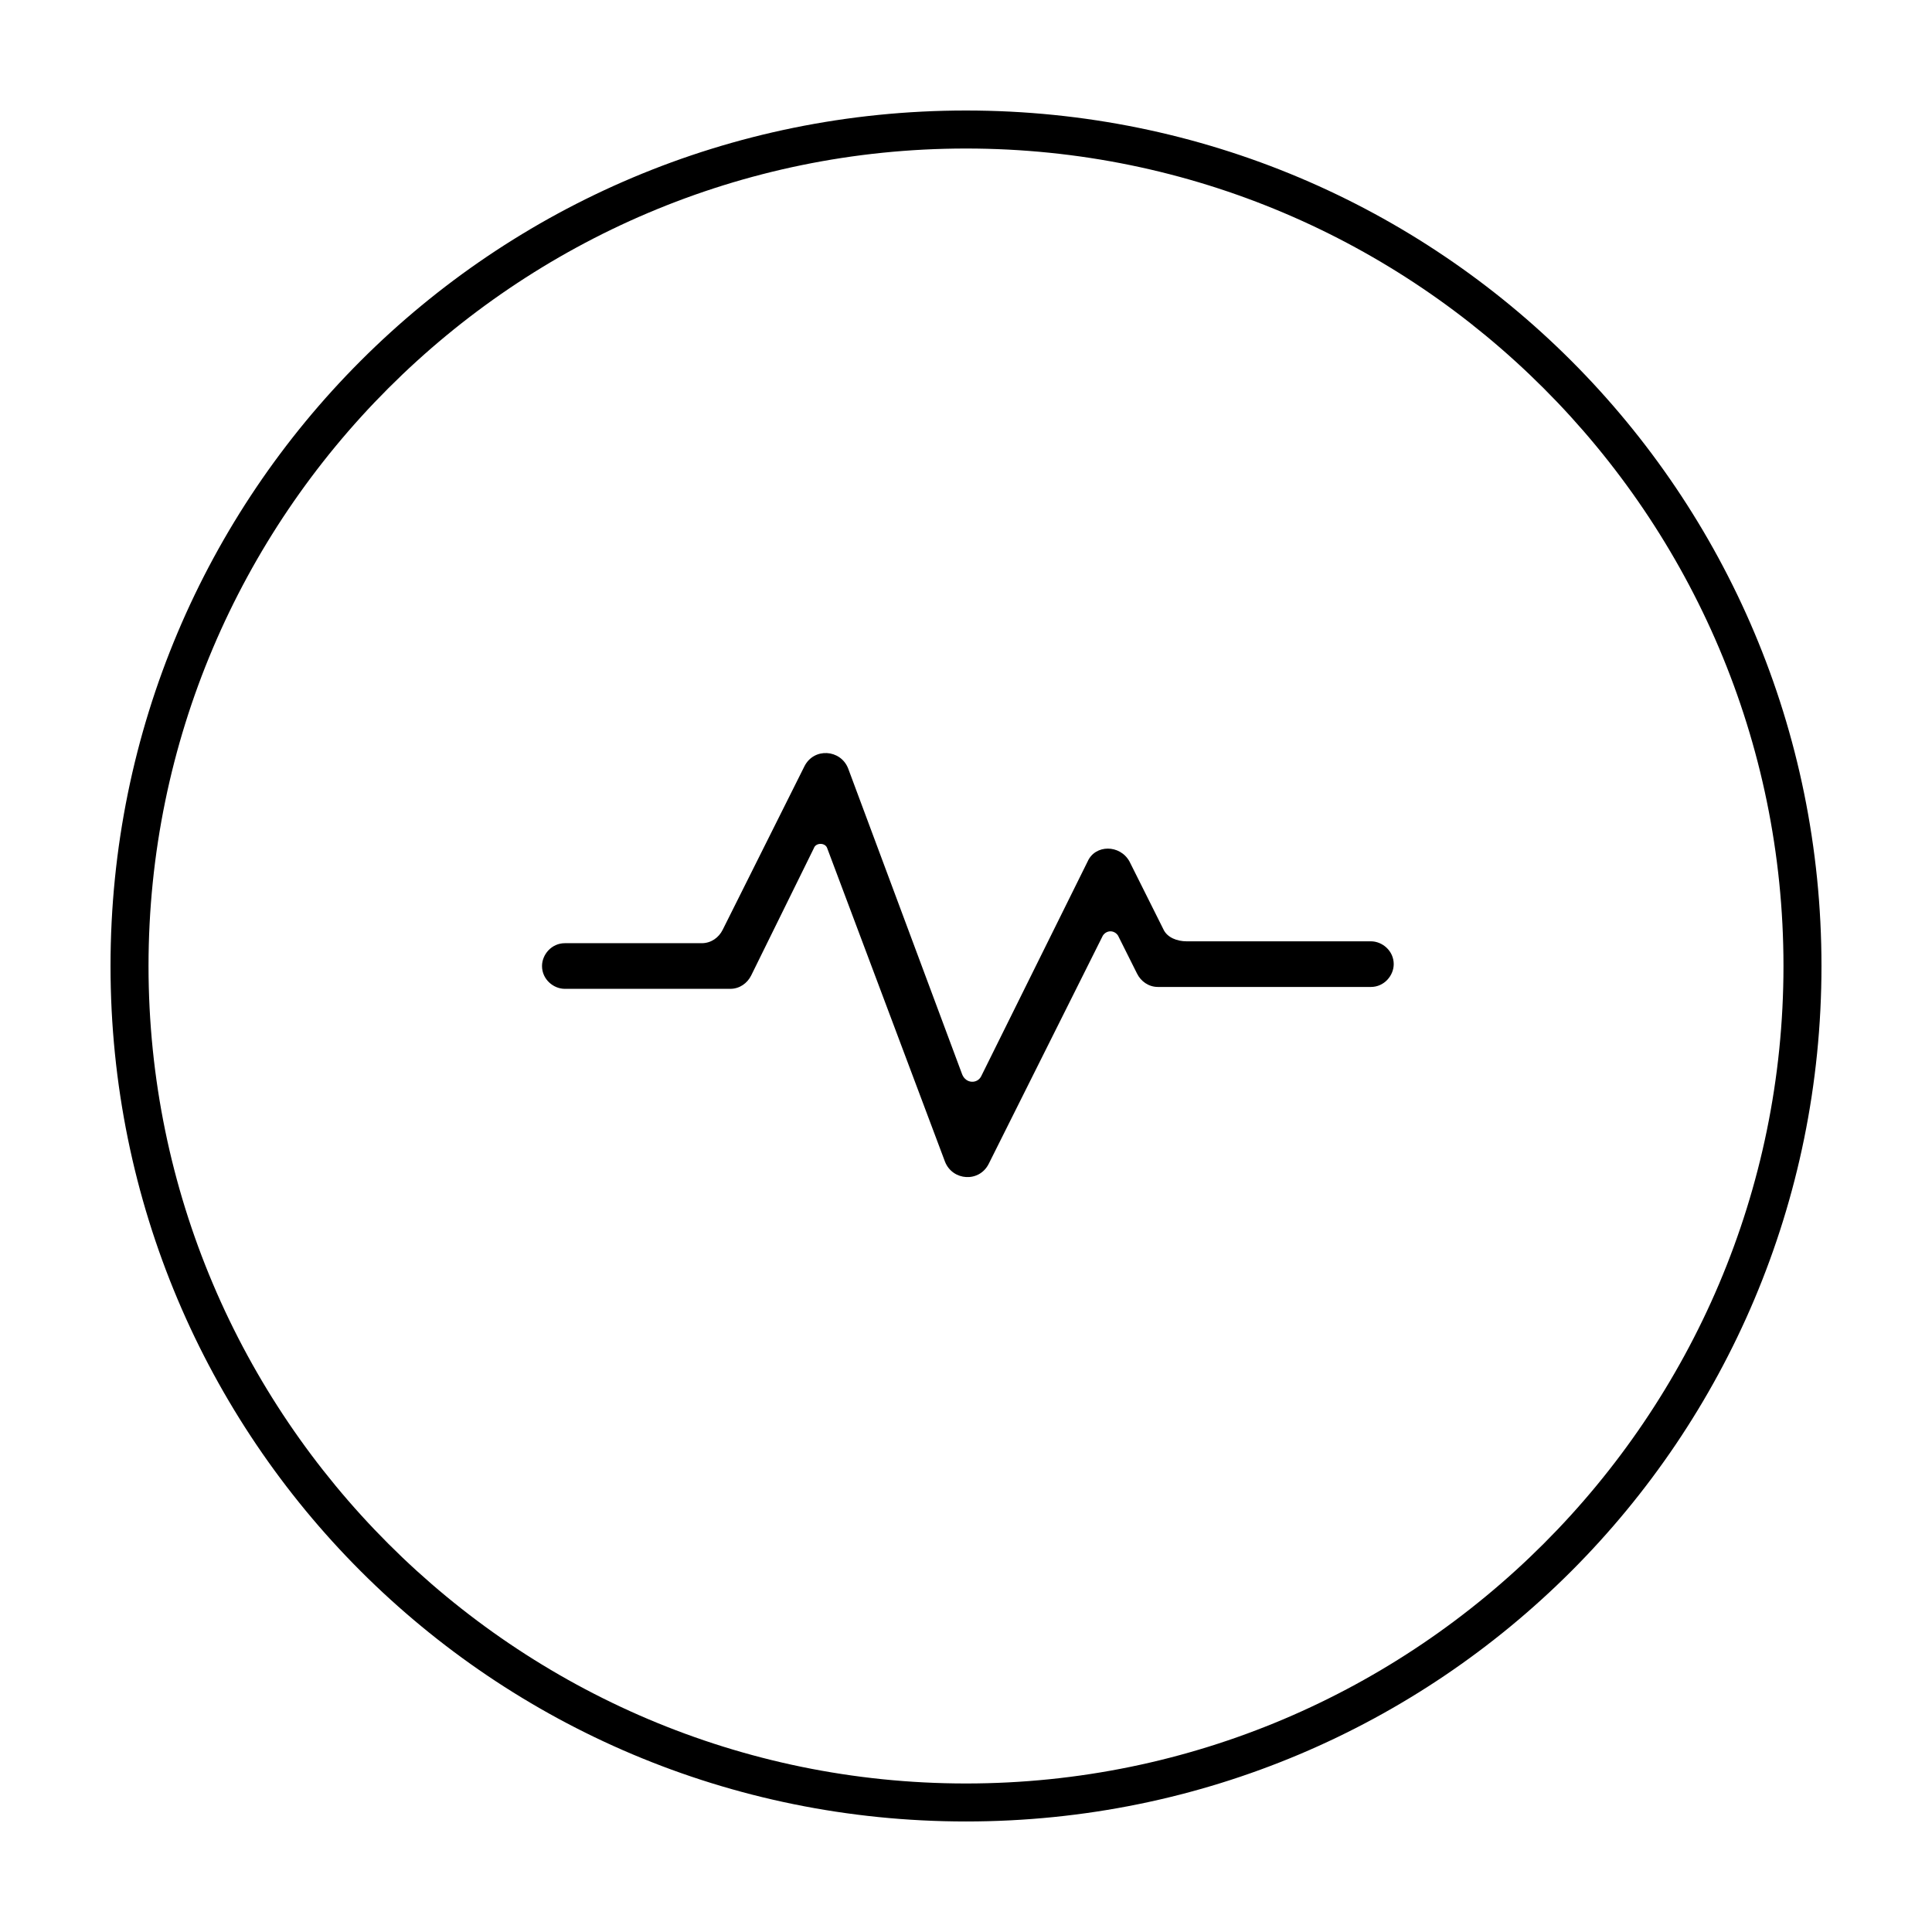 <?xml version="1.0" encoding="UTF-8"?>
<!-- Uploaded to: ICON Repo, www.iconrepo.com, Generator: ICON Repo Mixer Tools -->
<svg fill="#000000" width="800px" height="800px" version="1.1" viewBox="144 144 512 512" xmlns="http://www.w3.org/2000/svg">
 <g>
  <path d="m400 183.36c119.4 0 216.64 97.234 216.64 216.64 0 119.41-97.234 216.64-216.64 216.64-119.41 0-216.64-97.234-216.64-216.64 0-119.41 97.234-216.64 216.64-216.64m0-10.074c-125.45 0-226.71 101.27-226.71 226.71s101.27 226.71 226.71 226.71 226.71-101.27 226.71-226.71c-0.004-125.45-101.27-226.71-226.71-226.71z"/>
  <path d="m452.39 390.43-9.07-18.137c-2.519-4.535-9.07-4.535-11.082 0l-28.215 56.93c-1.008 2.016-4.031 2.016-5.039-0.504l-30.23-81.113c-2.016-5.039-9.07-5.543-11.586-0.504l-21.664 43.328c-1.008 2.016-3.023 3.527-5.543 3.527h-36.273c-3.527 0-6.047 3.023-6.047 6.047 0 3.527 3.023 6.047 6.047 6.047h43.832c2.519 0 4.535-1.512 5.543-3.527l16.625-33.754c0.504-1.512 3.023-1.512 3.527 0l31.234 83.129c2.016 5.039 9.07 5.543 11.586 0.504l30.23-60.457c1.008-1.512 3.023-1.512 4.031 0l5.039 10.078c1.008 2.016 3.023 3.527 5.543 3.527h56.426c3.527 0 6.047-3.023 6.047-6.047 0-3.527-3.023-6.047-6.047-6.047h-48.871c-2.516-0.004-5.035-1.012-6.043-3.027z"/>
 </g>
</svg>